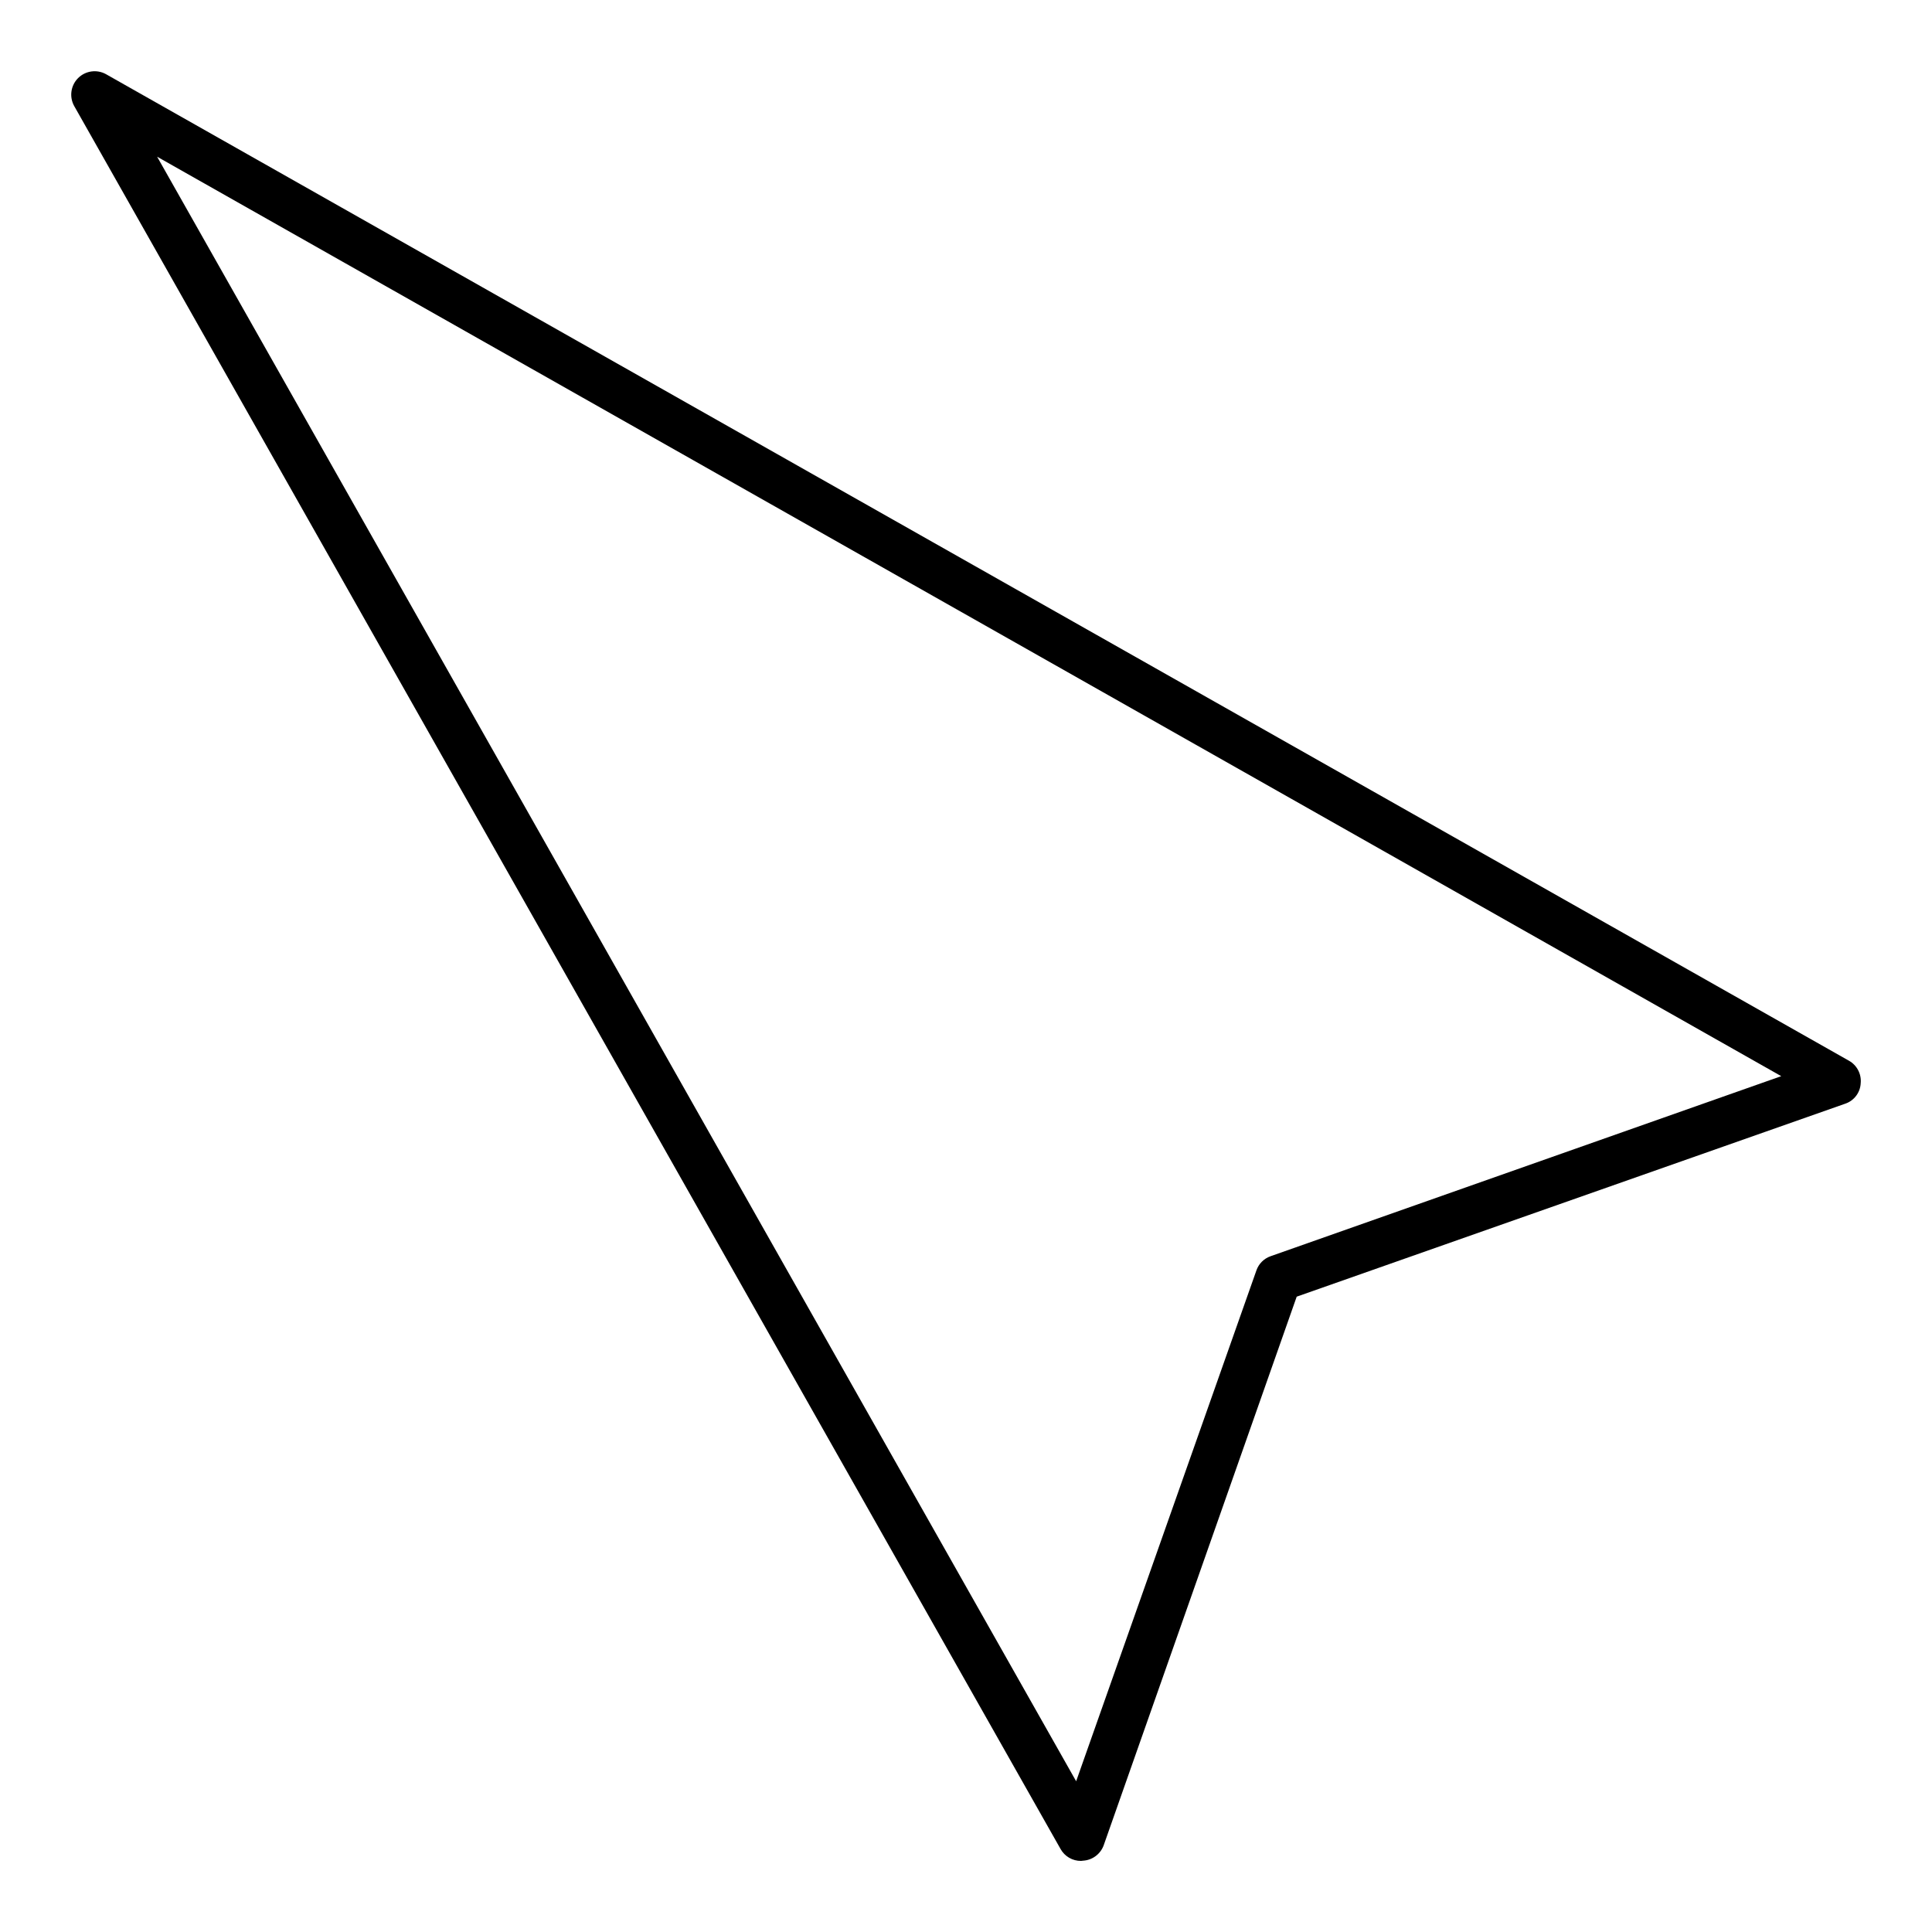 <?xml version="1.0" encoding="UTF-8"?>
<!-- Uploaded to: SVG Repo, www.svgrepo.com, Generator: SVG Repo Mixer Tools -->
<svg fill="#000000" width="800px" height="800px" version="1.1" viewBox="144 144 512 512" xmlns="http://www.w3.org/2000/svg">
 <path d="m430.5 637.16c-2.254 0.027-4.344-1.184-5.441-3.156l-261.4-461.91c-1.344-2.422-0.922-5.438 1.035-7.398 1.961-1.957 4.977-2.379 7.398-1.035l461.91 261.45c2.113 1.191 3.328 3.516 3.102 5.934-0.109 2.477-1.73 4.637-4.078 5.438l-145.39 51.148-51.148 145.39c-0.84 2.32-2.977 3.922-5.438 4.078zm-244.86-451.63 243.55 430.52 47.773-135.38v-0.004c0.613-1.758 1.996-3.141 3.754-3.754l135.33-47.719z"/>
</svg>